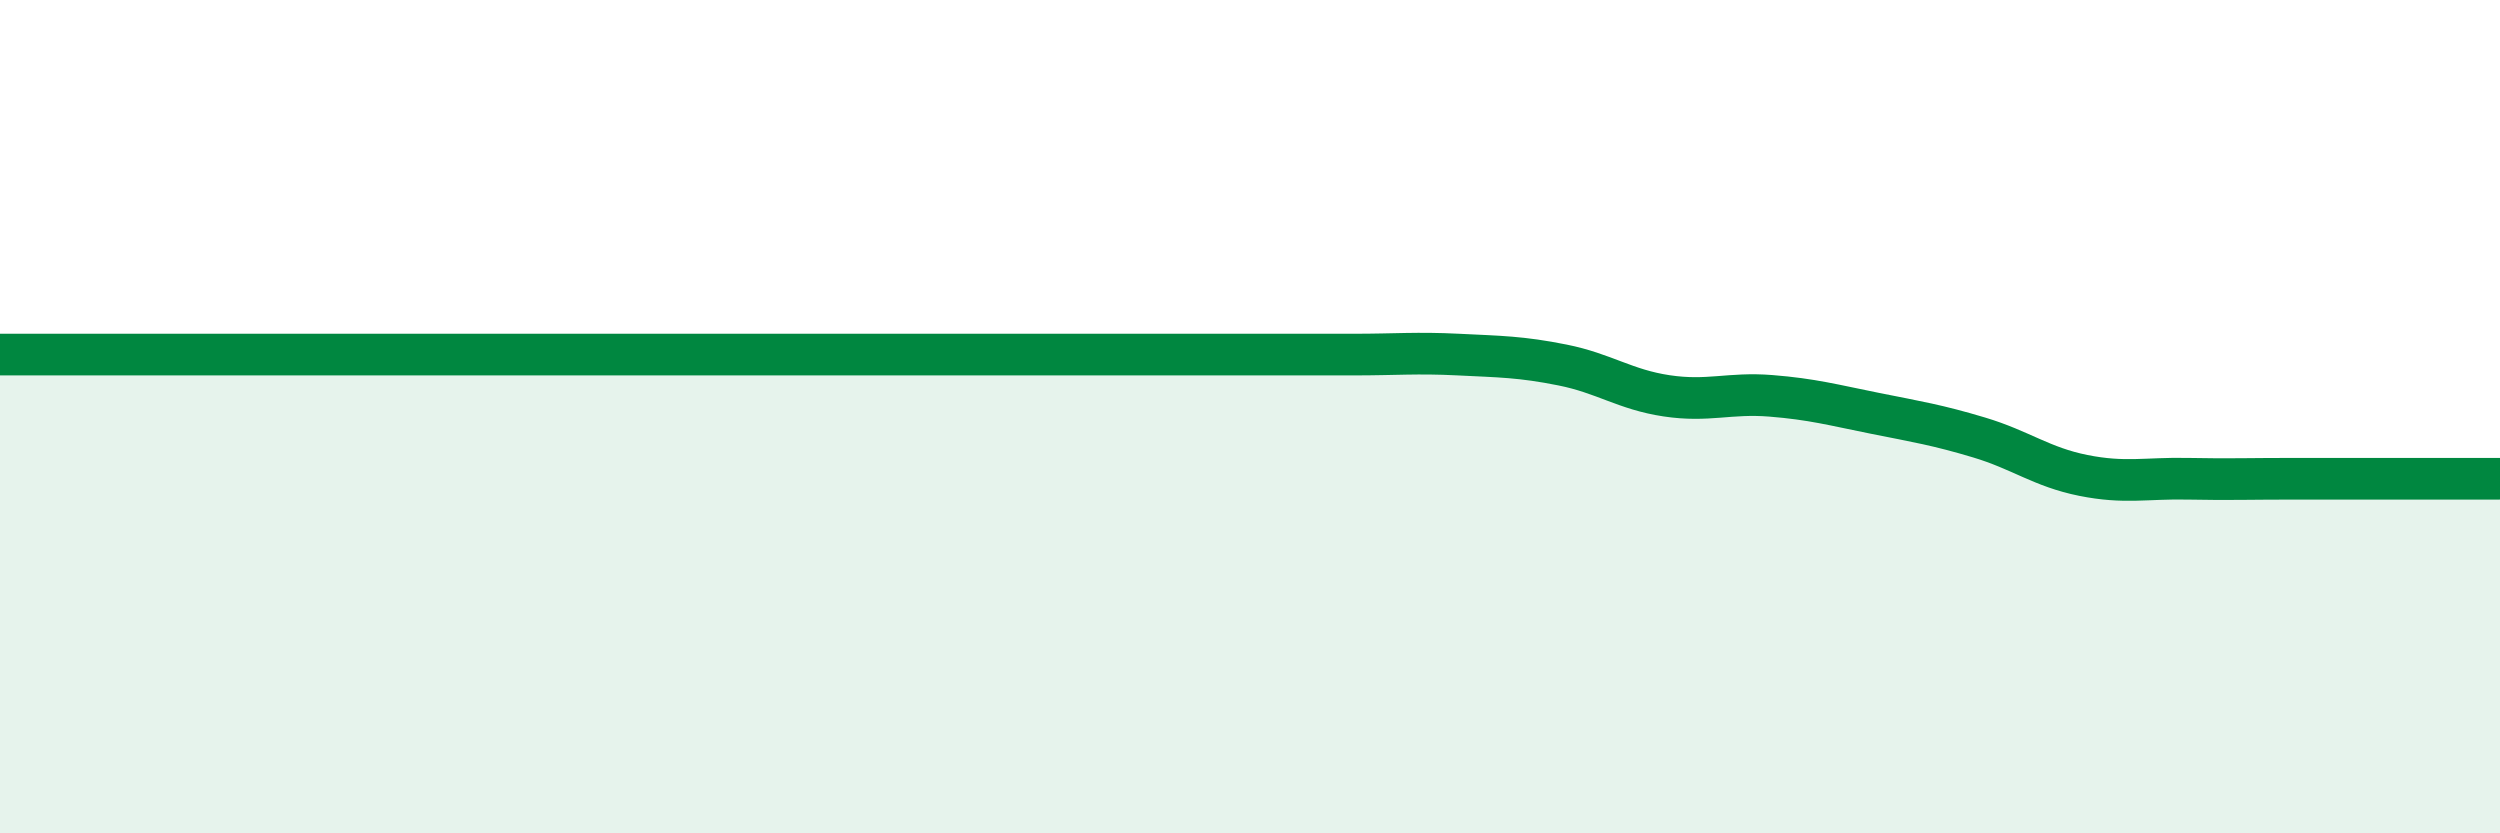 
    <svg width="60" height="20" viewBox="0 0 60 20" xmlns="http://www.w3.org/2000/svg">
      <path
        d="M 0,8.51 C 0.5,8.51 1.5,8.51 2.5,8.51 C 3.5,8.51 4,8.51 5,8.51 C 6,8.51 6.5,8.51 7.5,8.51 C 8.5,8.51 9,8.51 10,8.51 C 11,8.51 11.5,8.51 12.5,8.51 C 13.5,8.51 14,8.51 15,8.51 C 16,8.51 16.5,8.51 17.5,8.51 C 18.5,8.51 19,8.51 20,8.51 C 21,8.51 21.5,8.51 22.5,8.51 C 23.5,8.51 24,8.51 25,8.51 C 26,8.51 26.5,8.51 27.5,8.51 C 28.5,8.51 29,8.51 30,8.51 C 31,8.51 31.5,8.51 32.5,8.51 C 33.5,8.51 34,8.46 35,8.51 C 36,8.56 36.5,8.56 37.5,8.76 C 38.5,8.96 39,9.35 40,9.5 C 41,9.65 41.5,9.42 42.5,9.5 C 43.5,9.58 44,9.72 45,9.92 C 46,10.12 46.5,10.2 47.5,10.5 C 48.5,10.8 49,11.21 50,11.41 C 51,11.61 51.5,11.47 52.5,11.49 C 53.5,11.51 54,11.49 55,11.49 C 56,11.49 56.5,11.49 57.5,11.49 C 58.5,11.49 59.5,11.49 60,11.49L60 20L0 20Z"
        fill="#008740"
        opacity="0.1"
        stroke-linecap="round"
        stroke-linejoin="round"
      />
      <path
        d="M 0,8.51 C 0.5,8.51 1.5,8.51 2.5,8.51 C 3.5,8.51 4,8.51 5,8.51 C 6,8.51 6.5,8.51 7.5,8.51 C 8.5,8.51 9,8.51 10,8.51 C 11,8.51 11.5,8.51 12.5,8.51 C 13.5,8.51 14,8.51 15,8.51 C 16,8.51 16.5,8.51 17.5,8.51 C 18.5,8.51 19,8.51 20,8.51 C 21,8.51 21.5,8.51 22.5,8.51 C 23.5,8.51 24,8.51 25,8.51 C 26,8.51 26.5,8.51 27.5,8.51 C 28.5,8.51 29,8.51 30,8.51 C 31,8.51 31.5,8.51 32.5,8.51 C 33.5,8.51 34,8.46 35,8.51 C 36,8.56 36.5,8.56 37.5,8.76 C 38.5,8.96 39,9.35 40,9.5 C 41,9.65 41.5,9.42 42.5,9.5 C 43.5,9.58 44,9.72 45,9.92 C 46,10.12 46.5,10.2 47.5,10.5 C 48.5,10.8 49,11.21 50,11.41 C 51,11.61 51.5,11.47 52.5,11.49 C 53.5,11.51 54,11.49 55,11.49 C 56,11.49 56.5,11.49 57.5,11.49 C 58.5,11.49 59.5,11.49 60,11.49"
        stroke="#008740"
        stroke-width="1"
        fill="none"
        stroke-linecap="round"
        stroke-linejoin="round"
      />
    </svg>
  